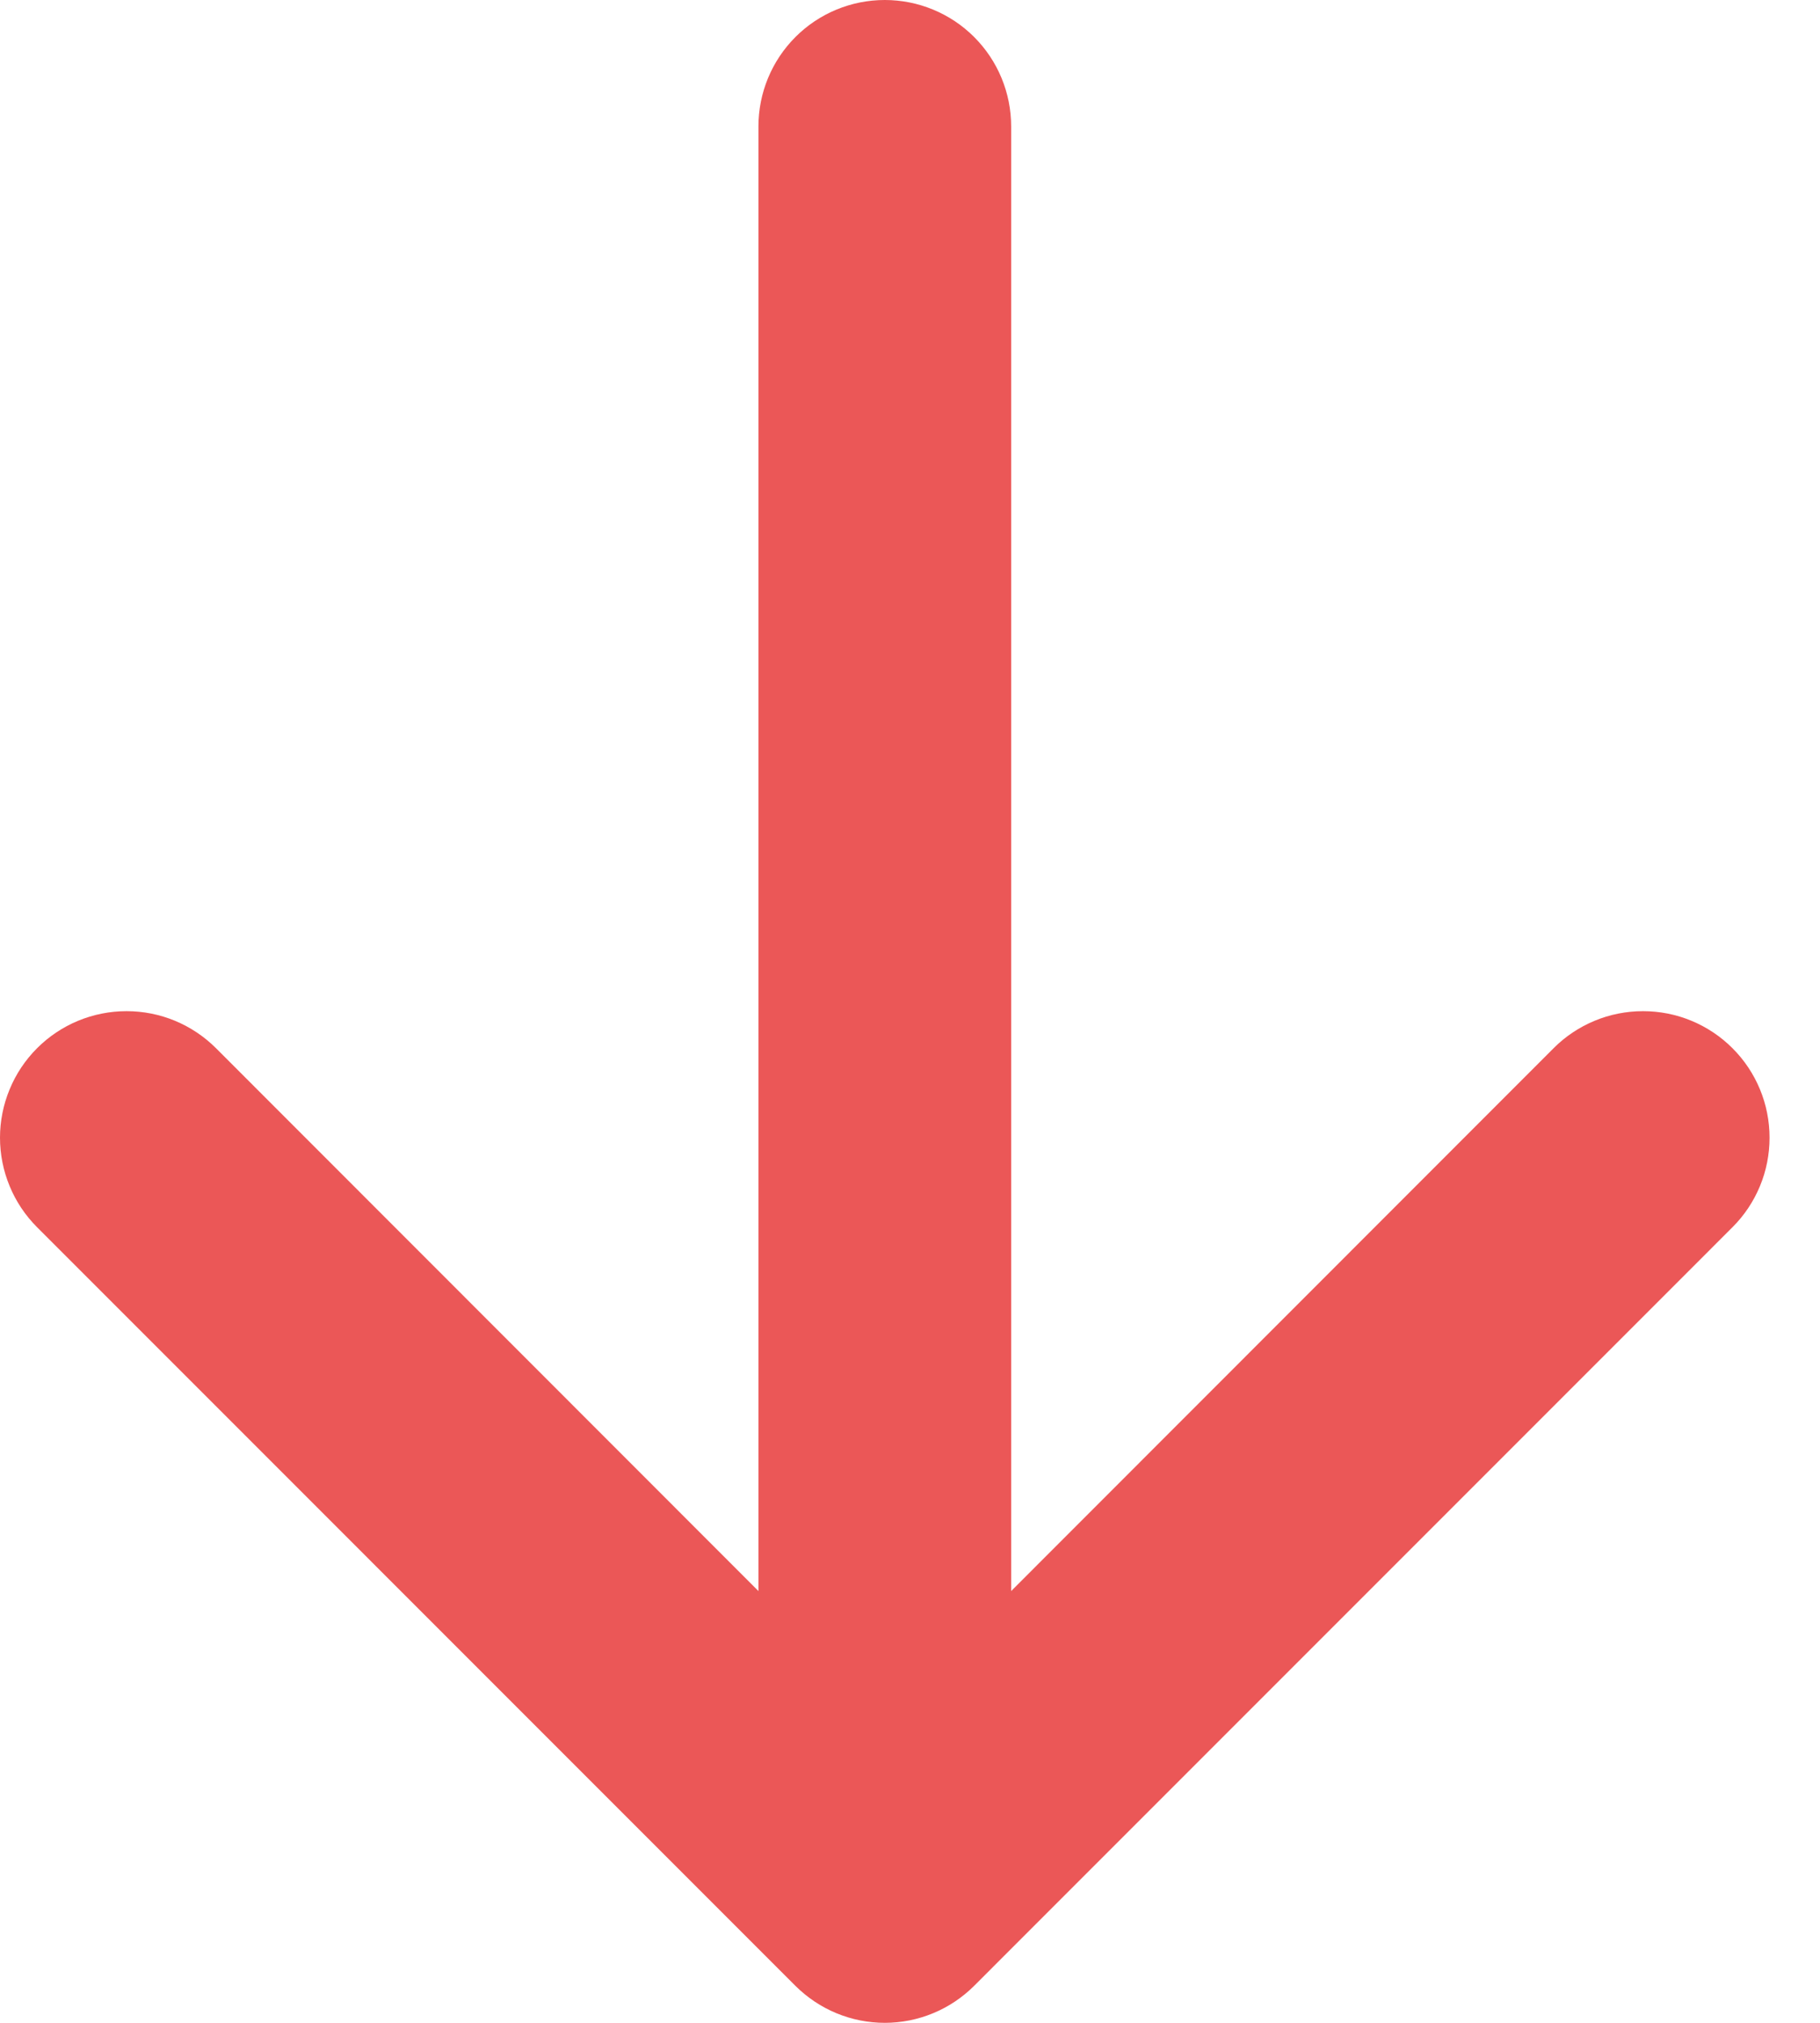 <svg width="36" height="40" viewBox="0 0 36 40" fill="none" xmlns="http://www.w3.org/2000/svg">
<path fill-rule="evenodd" clip-rule="evenodd" d="M17.501 0C18.164 0 18.8 0.263 19.269 0.732C19.738 1.201 20.001 1.837 20.001 2.5V31.462L30.73 20.728C30.962 20.495 31.238 20.311 31.542 20.185C31.845 20.059 32.171 19.995 32.499 19.995C32.828 19.995 33.154 20.059 33.457 20.185C33.761 20.311 34.037 20.495 34.269 20.728C34.502 20.96 34.686 21.236 34.812 21.54C34.938 21.843 35.002 22.169 35.002 22.497C35.002 22.826 34.938 23.152 34.812 23.455C34.686 23.759 34.502 24.035 34.269 24.267L19.271 39.266C19.039 39.498 18.763 39.683 18.459 39.809C18.156 39.935 17.83 40 17.501 40C17.172 40 16.847 39.935 16.543 39.809C16.239 39.683 15.964 39.498 15.731 39.266L0.733 24.267C0.501 24.035 0.316 23.759 0.191 23.455C0.065 23.152 0 22.826 0 22.497C0 22.169 0.065 21.843 0.191 21.54C0.316 21.236 0.501 20.96 0.733 20.728C1.202 20.258 1.839 19.995 2.503 19.995C2.832 19.995 3.157 20.059 3.461 20.185C3.764 20.311 4.04 20.495 4.273 20.728L15.002 31.462V2.5C15.002 1.837 15.265 1.201 15.734 0.732C16.202 0.263 16.838 0 17.501 0Z" fill="#EB5757"/>
</svg>

